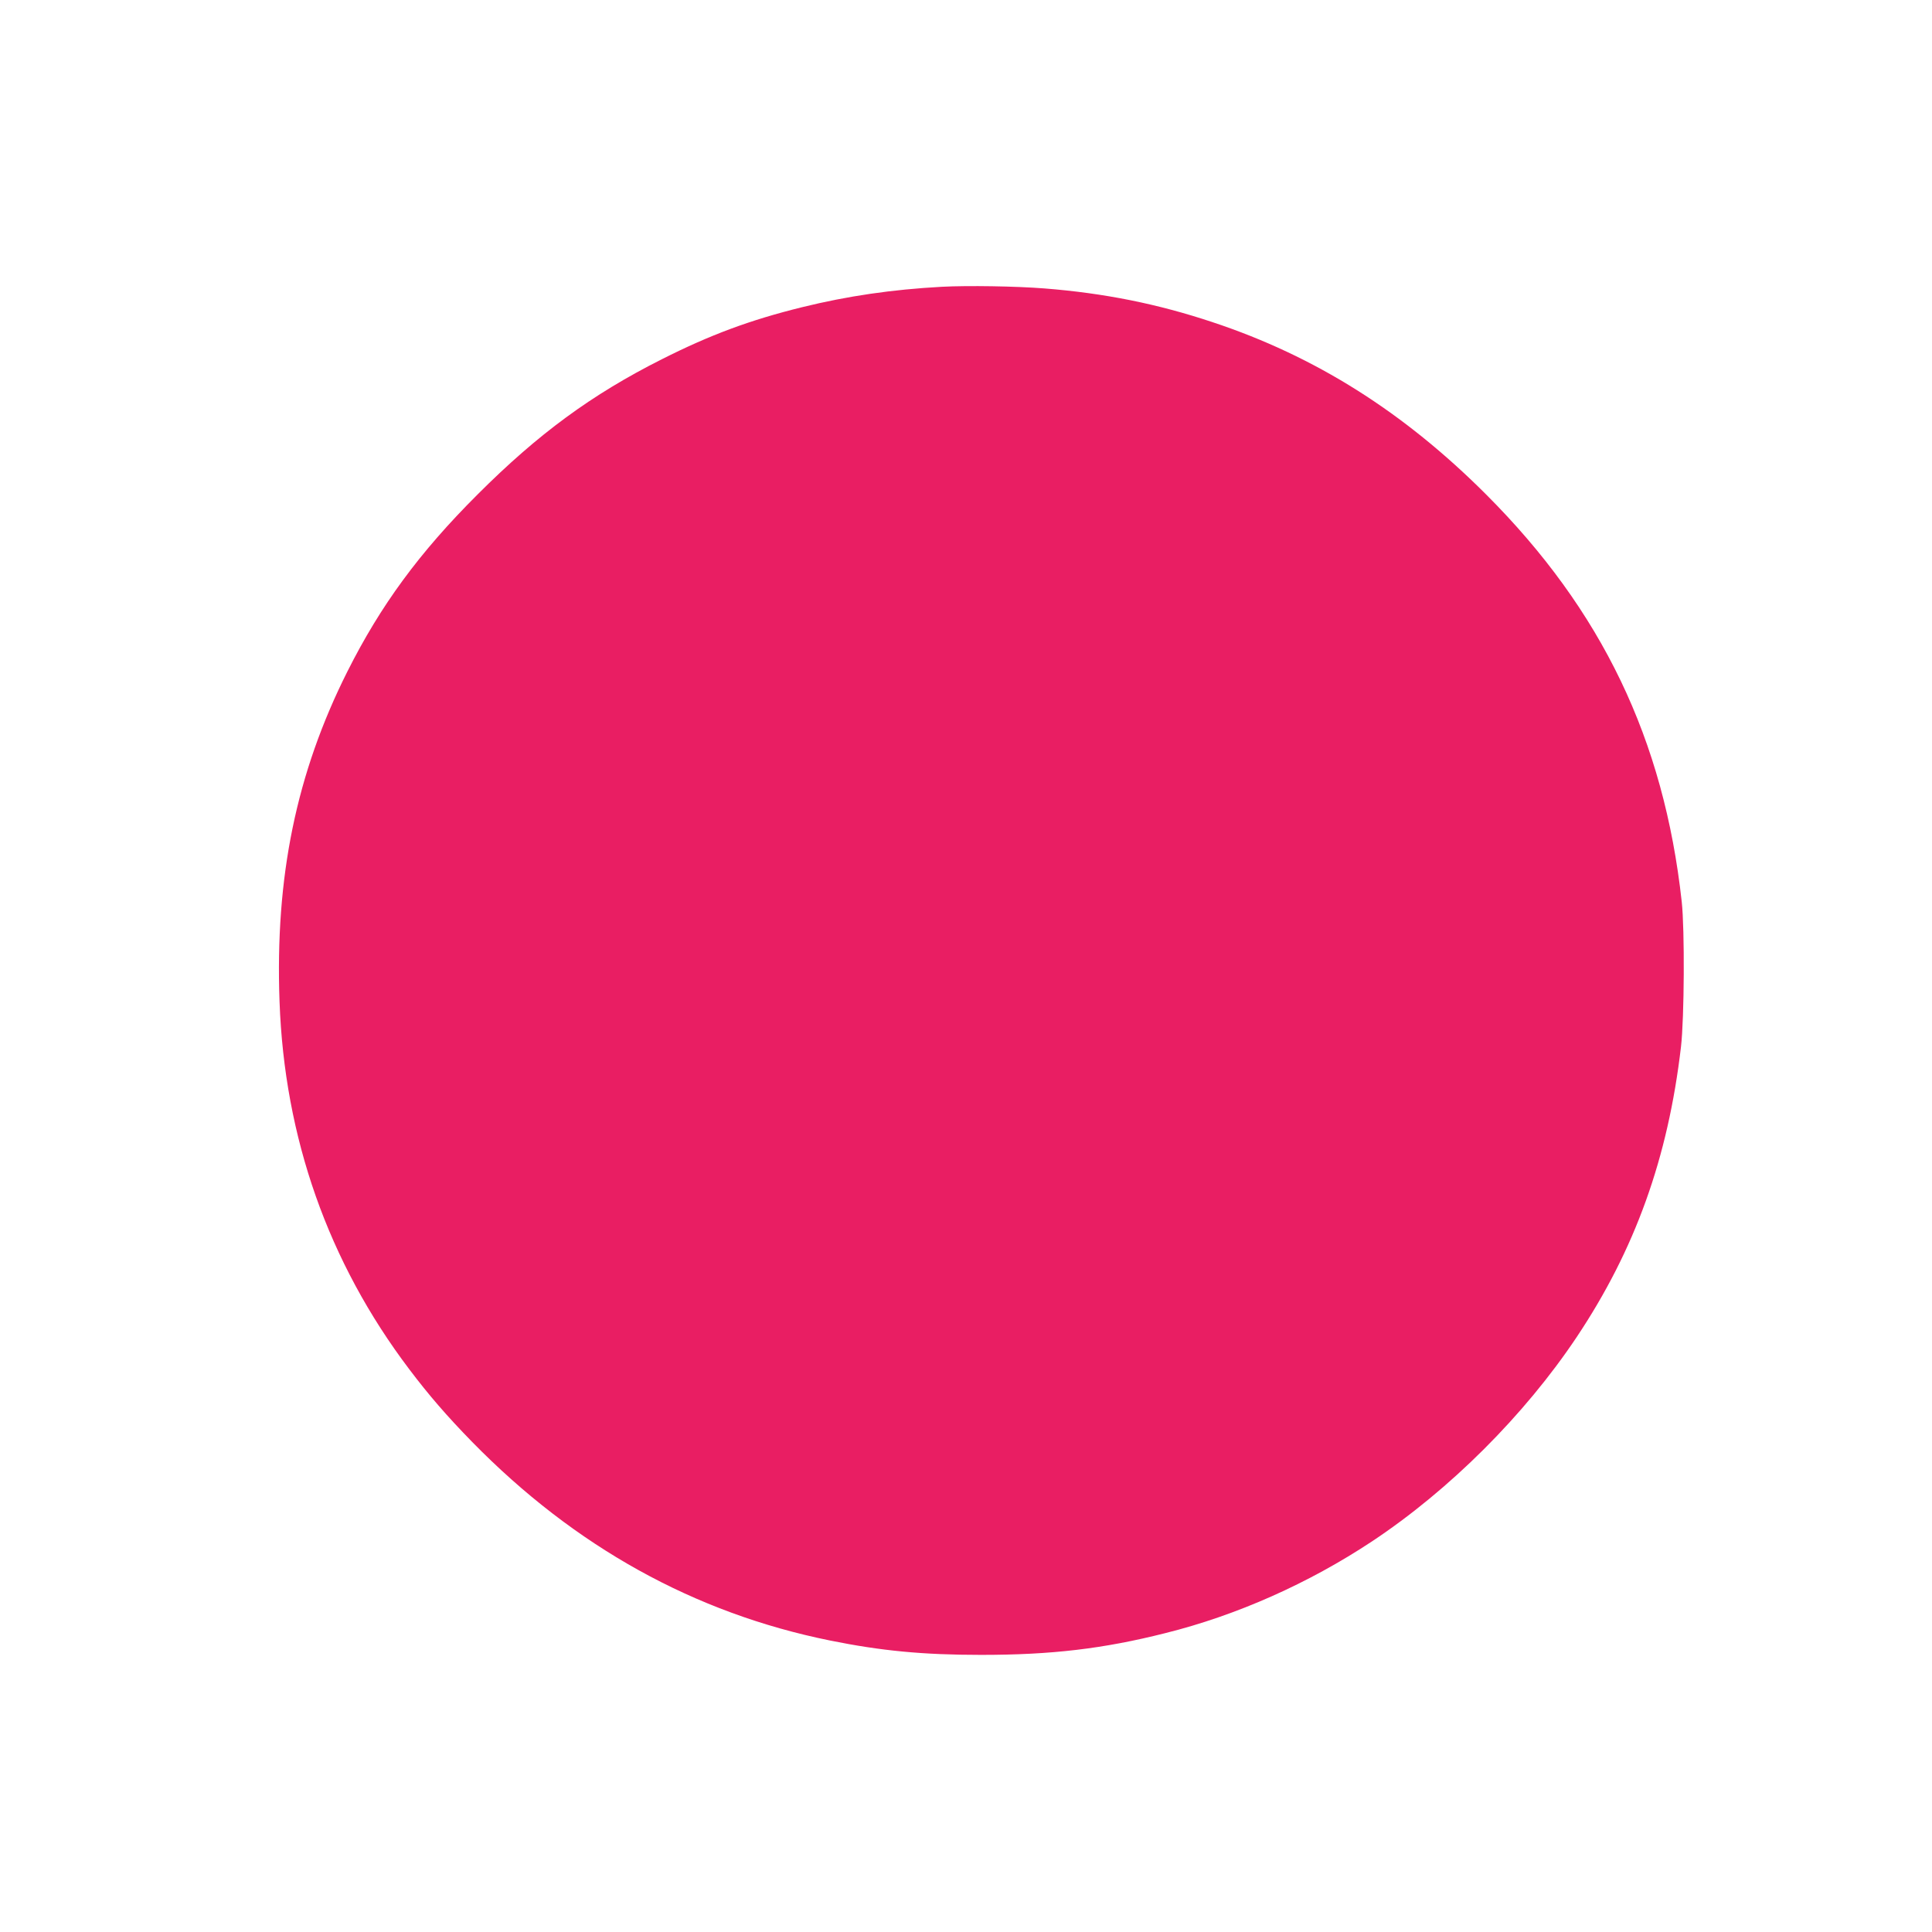 <?xml version="1.0" standalone="no"?>
<!DOCTYPE svg PUBLIC "-//W3C//DTD SVG 20010904//EN"
 "http://www.w3.org/TR/2001/REC-SVG-20010904/DTD/svg10.dtd">
<svg version="1.0" xmlns="http://www.w3.org/2000/svg"
 width="1280pt" height="1280pt" viewBox="0 0 1280 1280"
 preserveAspectRatio="xMidYMid meet">
<g transform="translate(0,1280) scale(0.1,-0.1)"
fill="#e91e63" stroke="none">
<path d="M6240 10900 c-330 -18 -624 -61 -925 -135 -345 -85 -609 -183 -930
-345 -465 -234 -820 -495 -1220 -895 -387 -386 -643 -735 -864 -1175 -338
-673 -479 -1360 -449 -2185 32 -902 322 -1726 859 -2436 129 -171 250 -311
418 -483 679 -693 1471 -1133 2371 -1315 336 -68 613 -95 1000 -95 465 0 808
40 1220 144 474 118 950 330 1370 608 514 341 1010 836 1355 1352 388 581 606
1188 692 1925 22 190 25 776 5 960 -118 1076 -529 1932 -1297 2700 -545 545
-1131 915 -1810 1140 -365 122 -721 193 -1115 224 -190 15 -507 20 -680 11z"/>
</g>
</svg>
